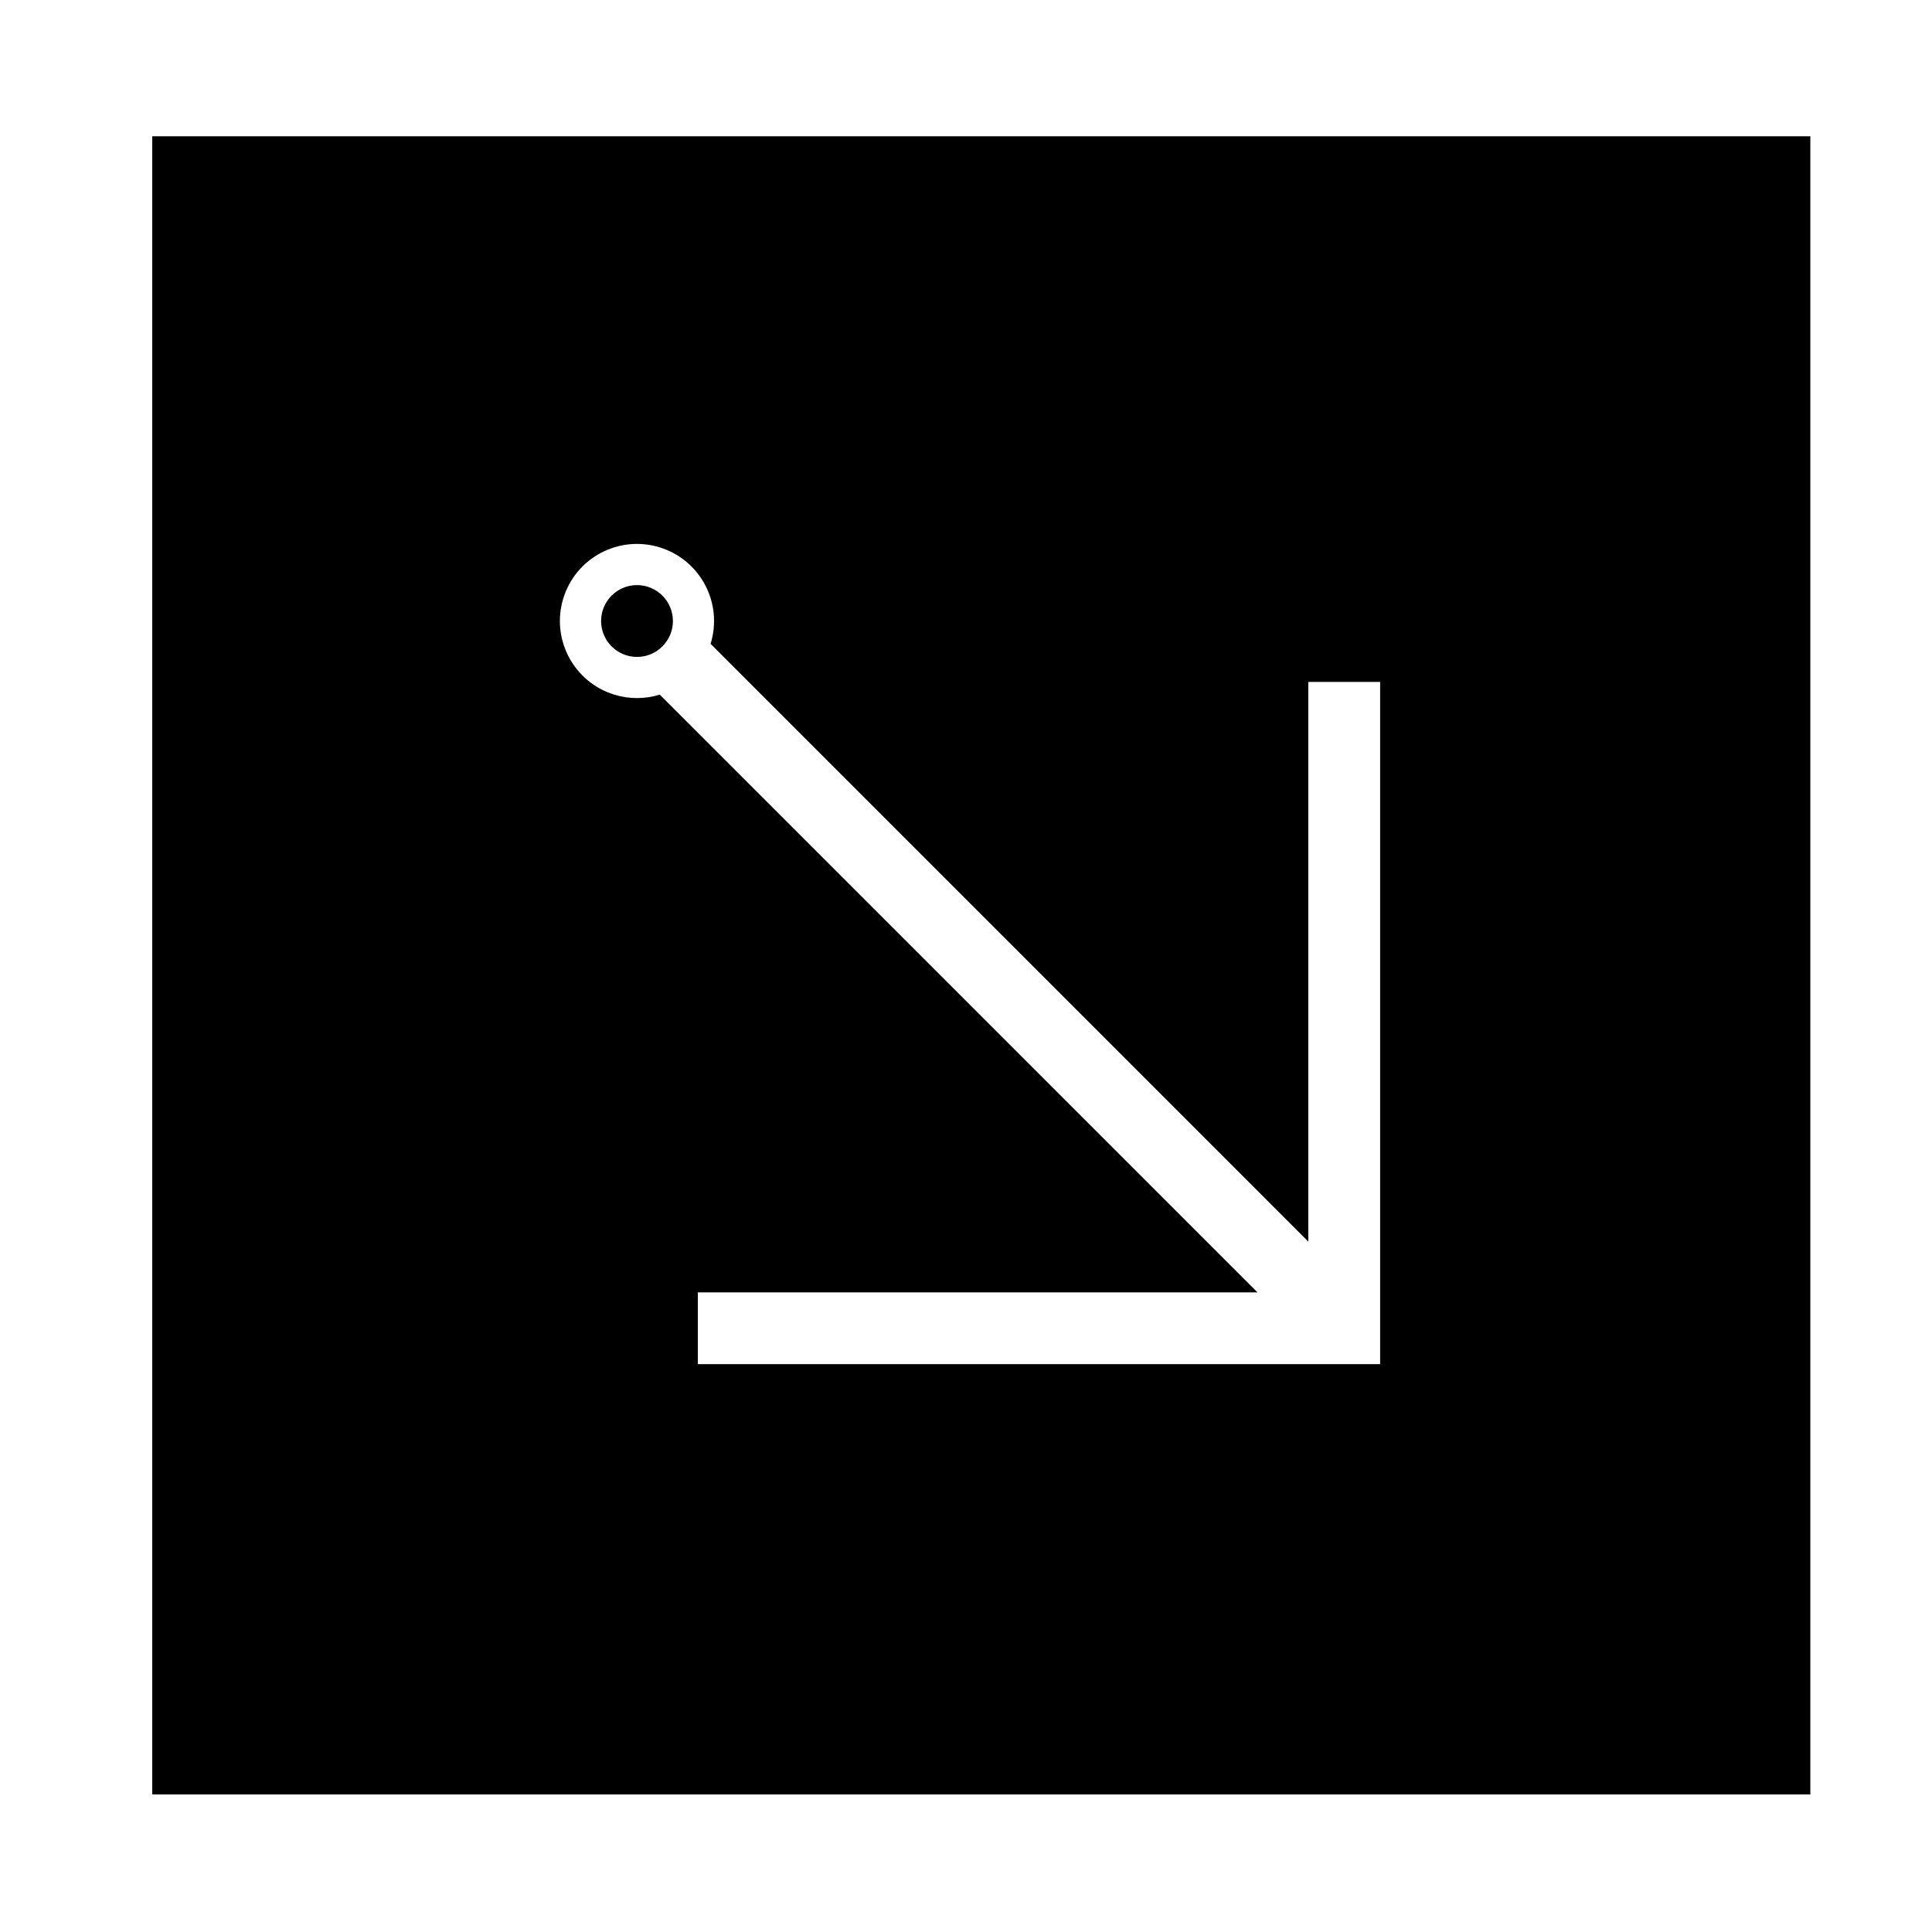 <?xml version="1.0" encoding="UTF-8"?>
<!-- The Best Svg Icon site in the world: iconSvg.co, Visit us! https://iconsvg.co -->
<svg fill="#000000" width="800px" height="800px" version="1.1" viewBox="144 144 512 512" xmlns="http://www.w3.org/2000/svg">
 <path d="m184.34 180.11h439.42v439.43l-439.42 0.004zm134.52 147.98 158.39 158.4h-148.32v19.02h180.82v-180.8h-19.039v148.32l-158.4-158.41c3.344-10.777-2.676-22.219-13.453-25.555-10.785-3.344-22.219 2.684-25.562 13.453-3.336 10.777 2.684 22.219 13.461 25.562 3.945 1.223 8.168 1.223 12.102 0.004zm3.469-19.516c0-5.254-4.262-9.516-9.516-9.516s-9.516 4.262-9.516 9.516c0 5.266 4.262 9.516 9.516 9.516 5.25 0.004 9.516-4.254 9.516-9.516z"/>
</svg>